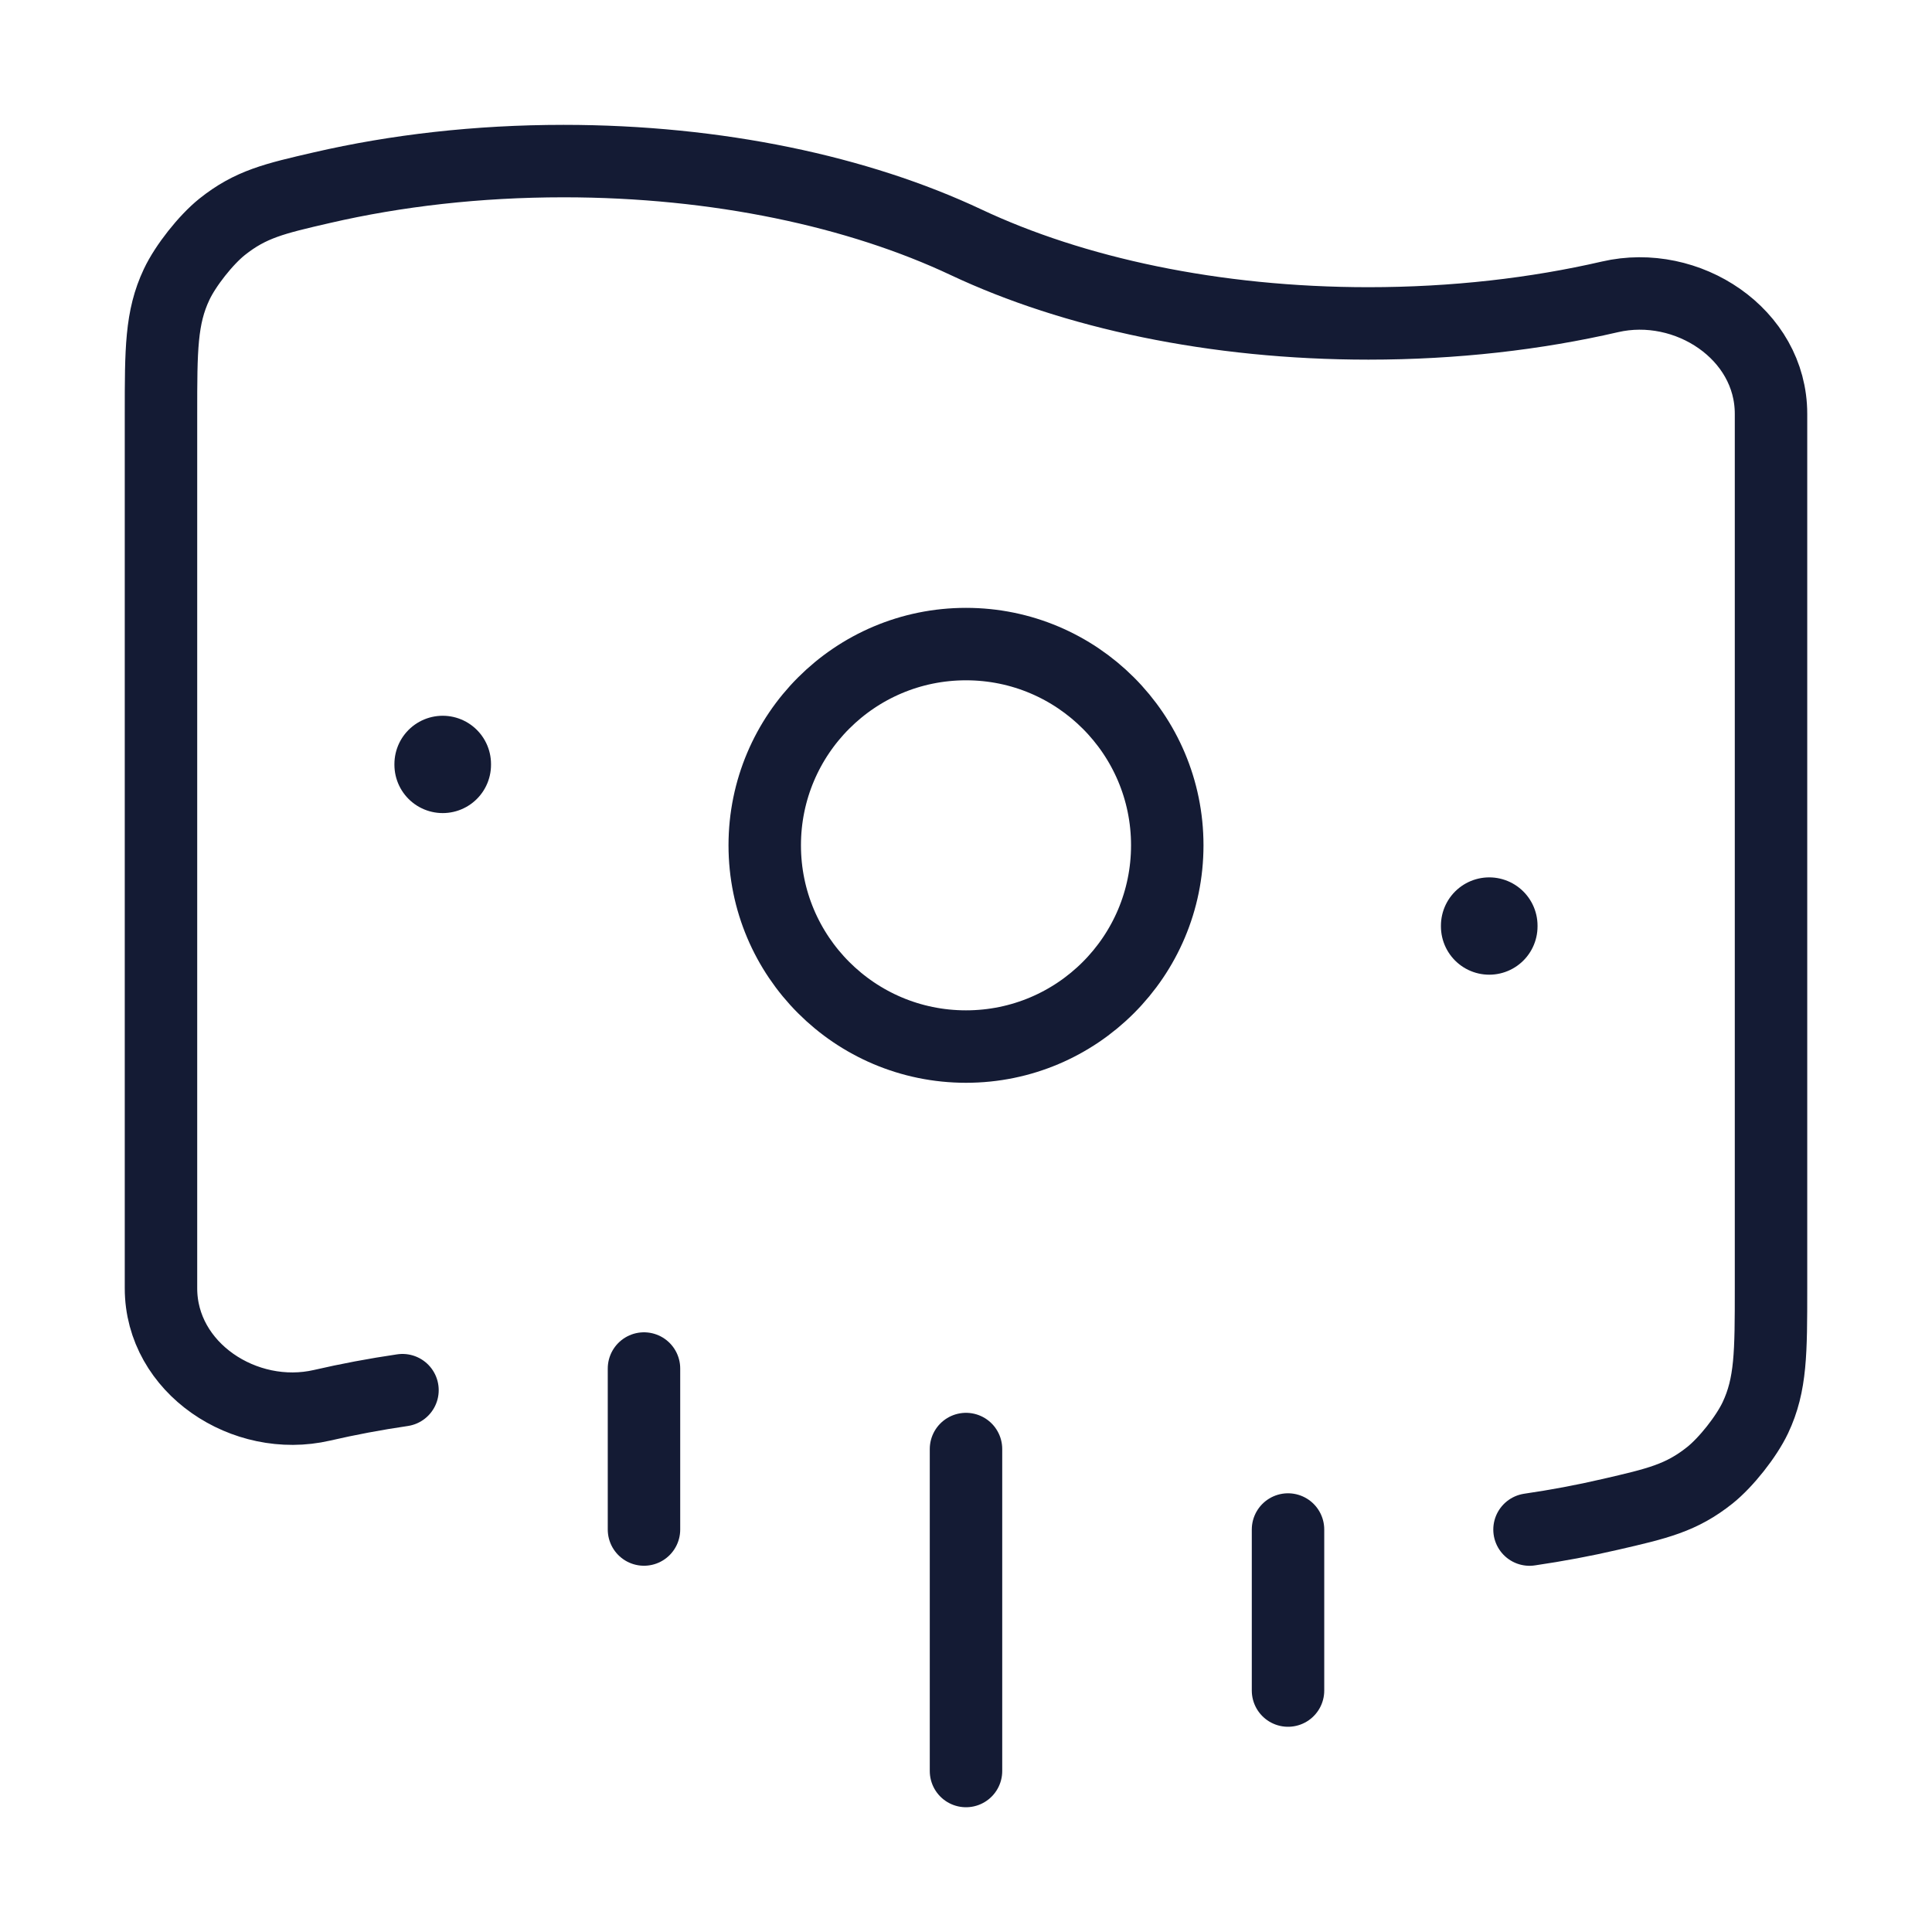 <svg width="40" height="40" viewBox="0 0 40 40" fill="none" xmlns="http://www.w3.org/2000/svg">
<path d="M31.667 31.668C32.239 31.584 32.796 31.48 33.333 31.355C34.319 31.128 34.811 31.014 35.402 30.543C35.738 30.274 36.158 29.743 36.343 29.352C36.667 28.666 36.667 28.002 36.667 26.672V8.568C36.667 6.913 34.933 5.776 33.333 6.146C31.8 6.5 30.11 6.696 28.333 6.696C25.138 6.696 22.221 6.061 20 5.015C17.779 3.969 14.862 3.335 11.667 3.335C9.89 3.335 8.199 3.531 6.667 3.885C5.681 4.112 5.189 4.226 4.598 4.697C4.262 4.966 3.841 5.498 3.657 5.889C3.333 6.574 3.333 7.239 3.333 8.568L3.333 26.672C3.333 28.327 5.067 29.464 6.667 29.095C7.204 28.971 7.76 28.866 8.333 28.782" stroke="#141B34" stroke-width="1.5" stroke-linecap="round"/>
<path d="M24.167 17.501C24.167 15.2 22.301 13.335 20 13.335C17.699 13.335 15.833 15.2 15.833 17.501C15.833 19.802 17.699 21.668 20 21.668C22.301 21.668 24.167 19.802 24.167 17.501Z" stroke="#141B34" stroke-width="1.5"/>
<path d="M9.166 15.834L9.166 15.819" stroke="#141B34" stroke-width="2" stroke-linecap="round" stroke-linejoin="round"/>
<path d="M30.833 19.18L30.833 19.165" stroke="#141B34" stroke-width="2" stroke-linecap="round" stroke-linejoin="round"/>
<path d="M20 36.667V30.001M13.333 31.667L13.333 28.334M26.667 35.001V31.667" stroke="#141B34" stroke-width="1.5" stroke-linecap="round"/>
</svg>
